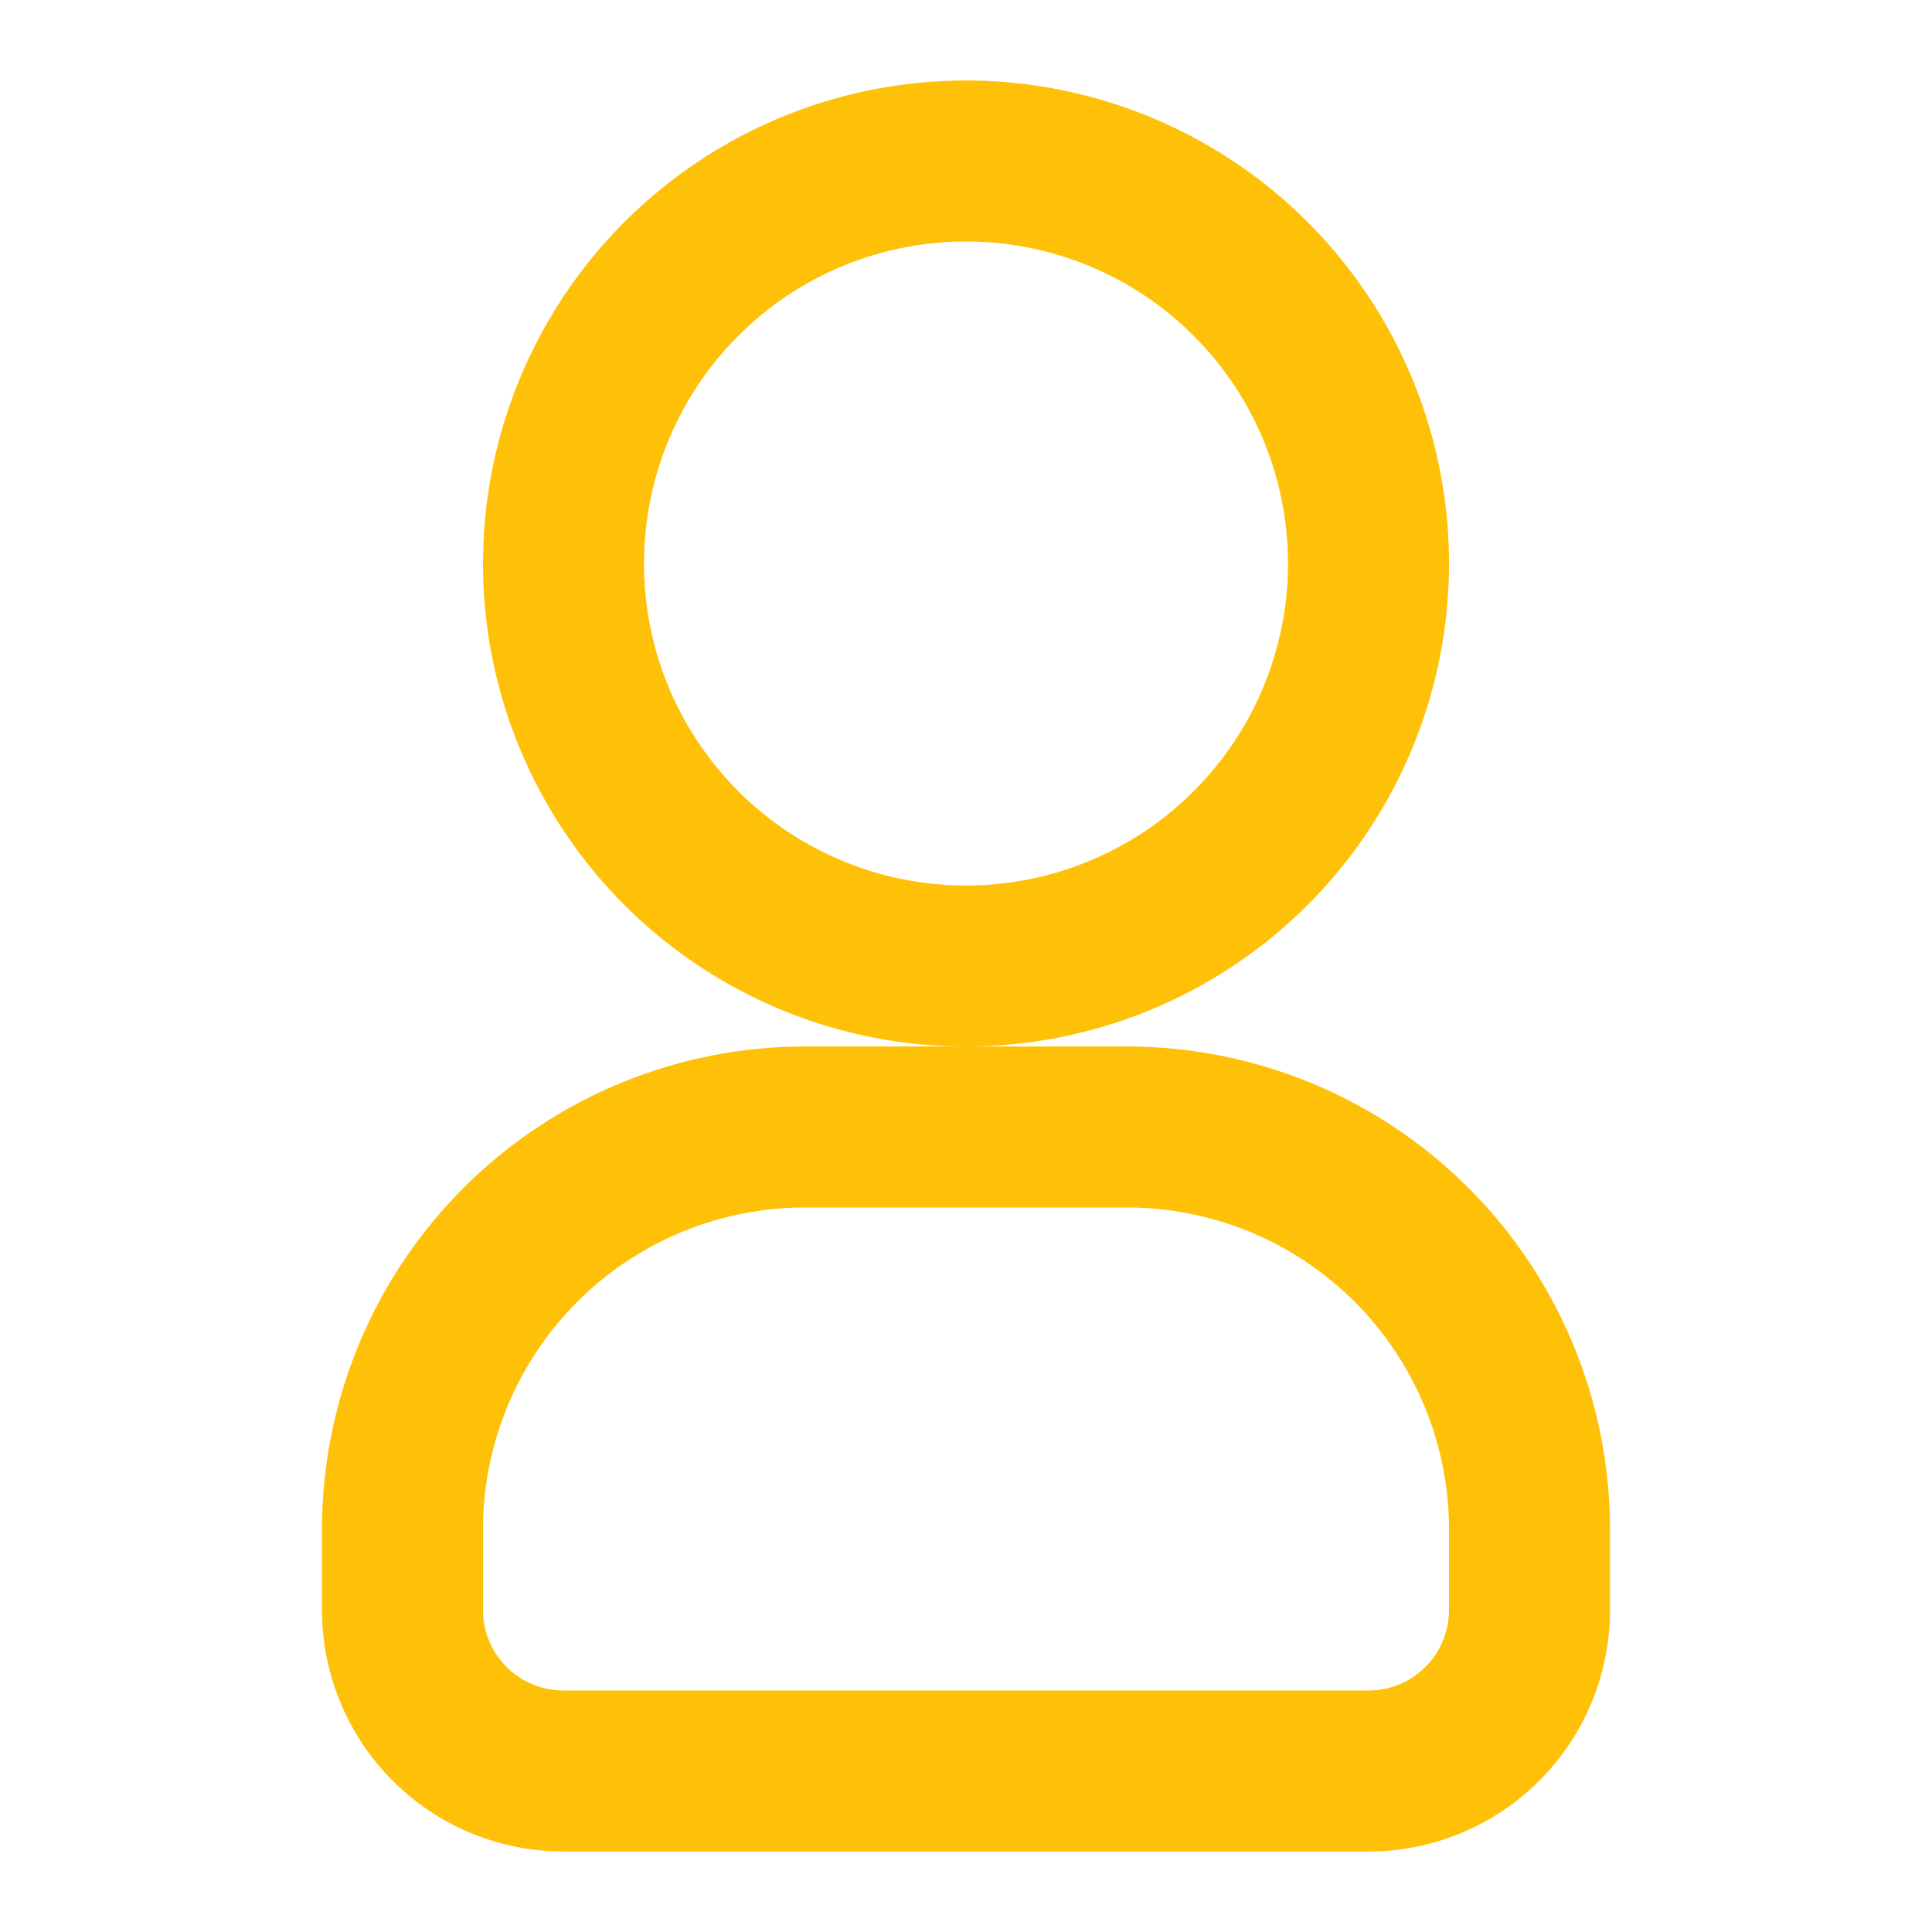 <svg  xmlns="http://www.w3.org/2000/svg"  width="24"  height="24"  viewBox="0 0 24 24"  fill="none" stroke="#ffc107"  stroke-width="2" class="icon icon-tabler icons-tabler-outline icon-tabler-building"><path stroke="none" d="M0 0h24v24H0z" fill="none"/>
<path d="M12 2a5 5 0 1 1 -5 5l.005 -.217a5 5 0 0 1 4.995 -4.783z" /><path d="M14 14a5 5 0 0 1 5 5v1a2 2 0 0 1 -2 2h-10a2 2 0 0 1 -2 -2v-1a5 5 0 0 1 5 -5h4z" />
</svg>